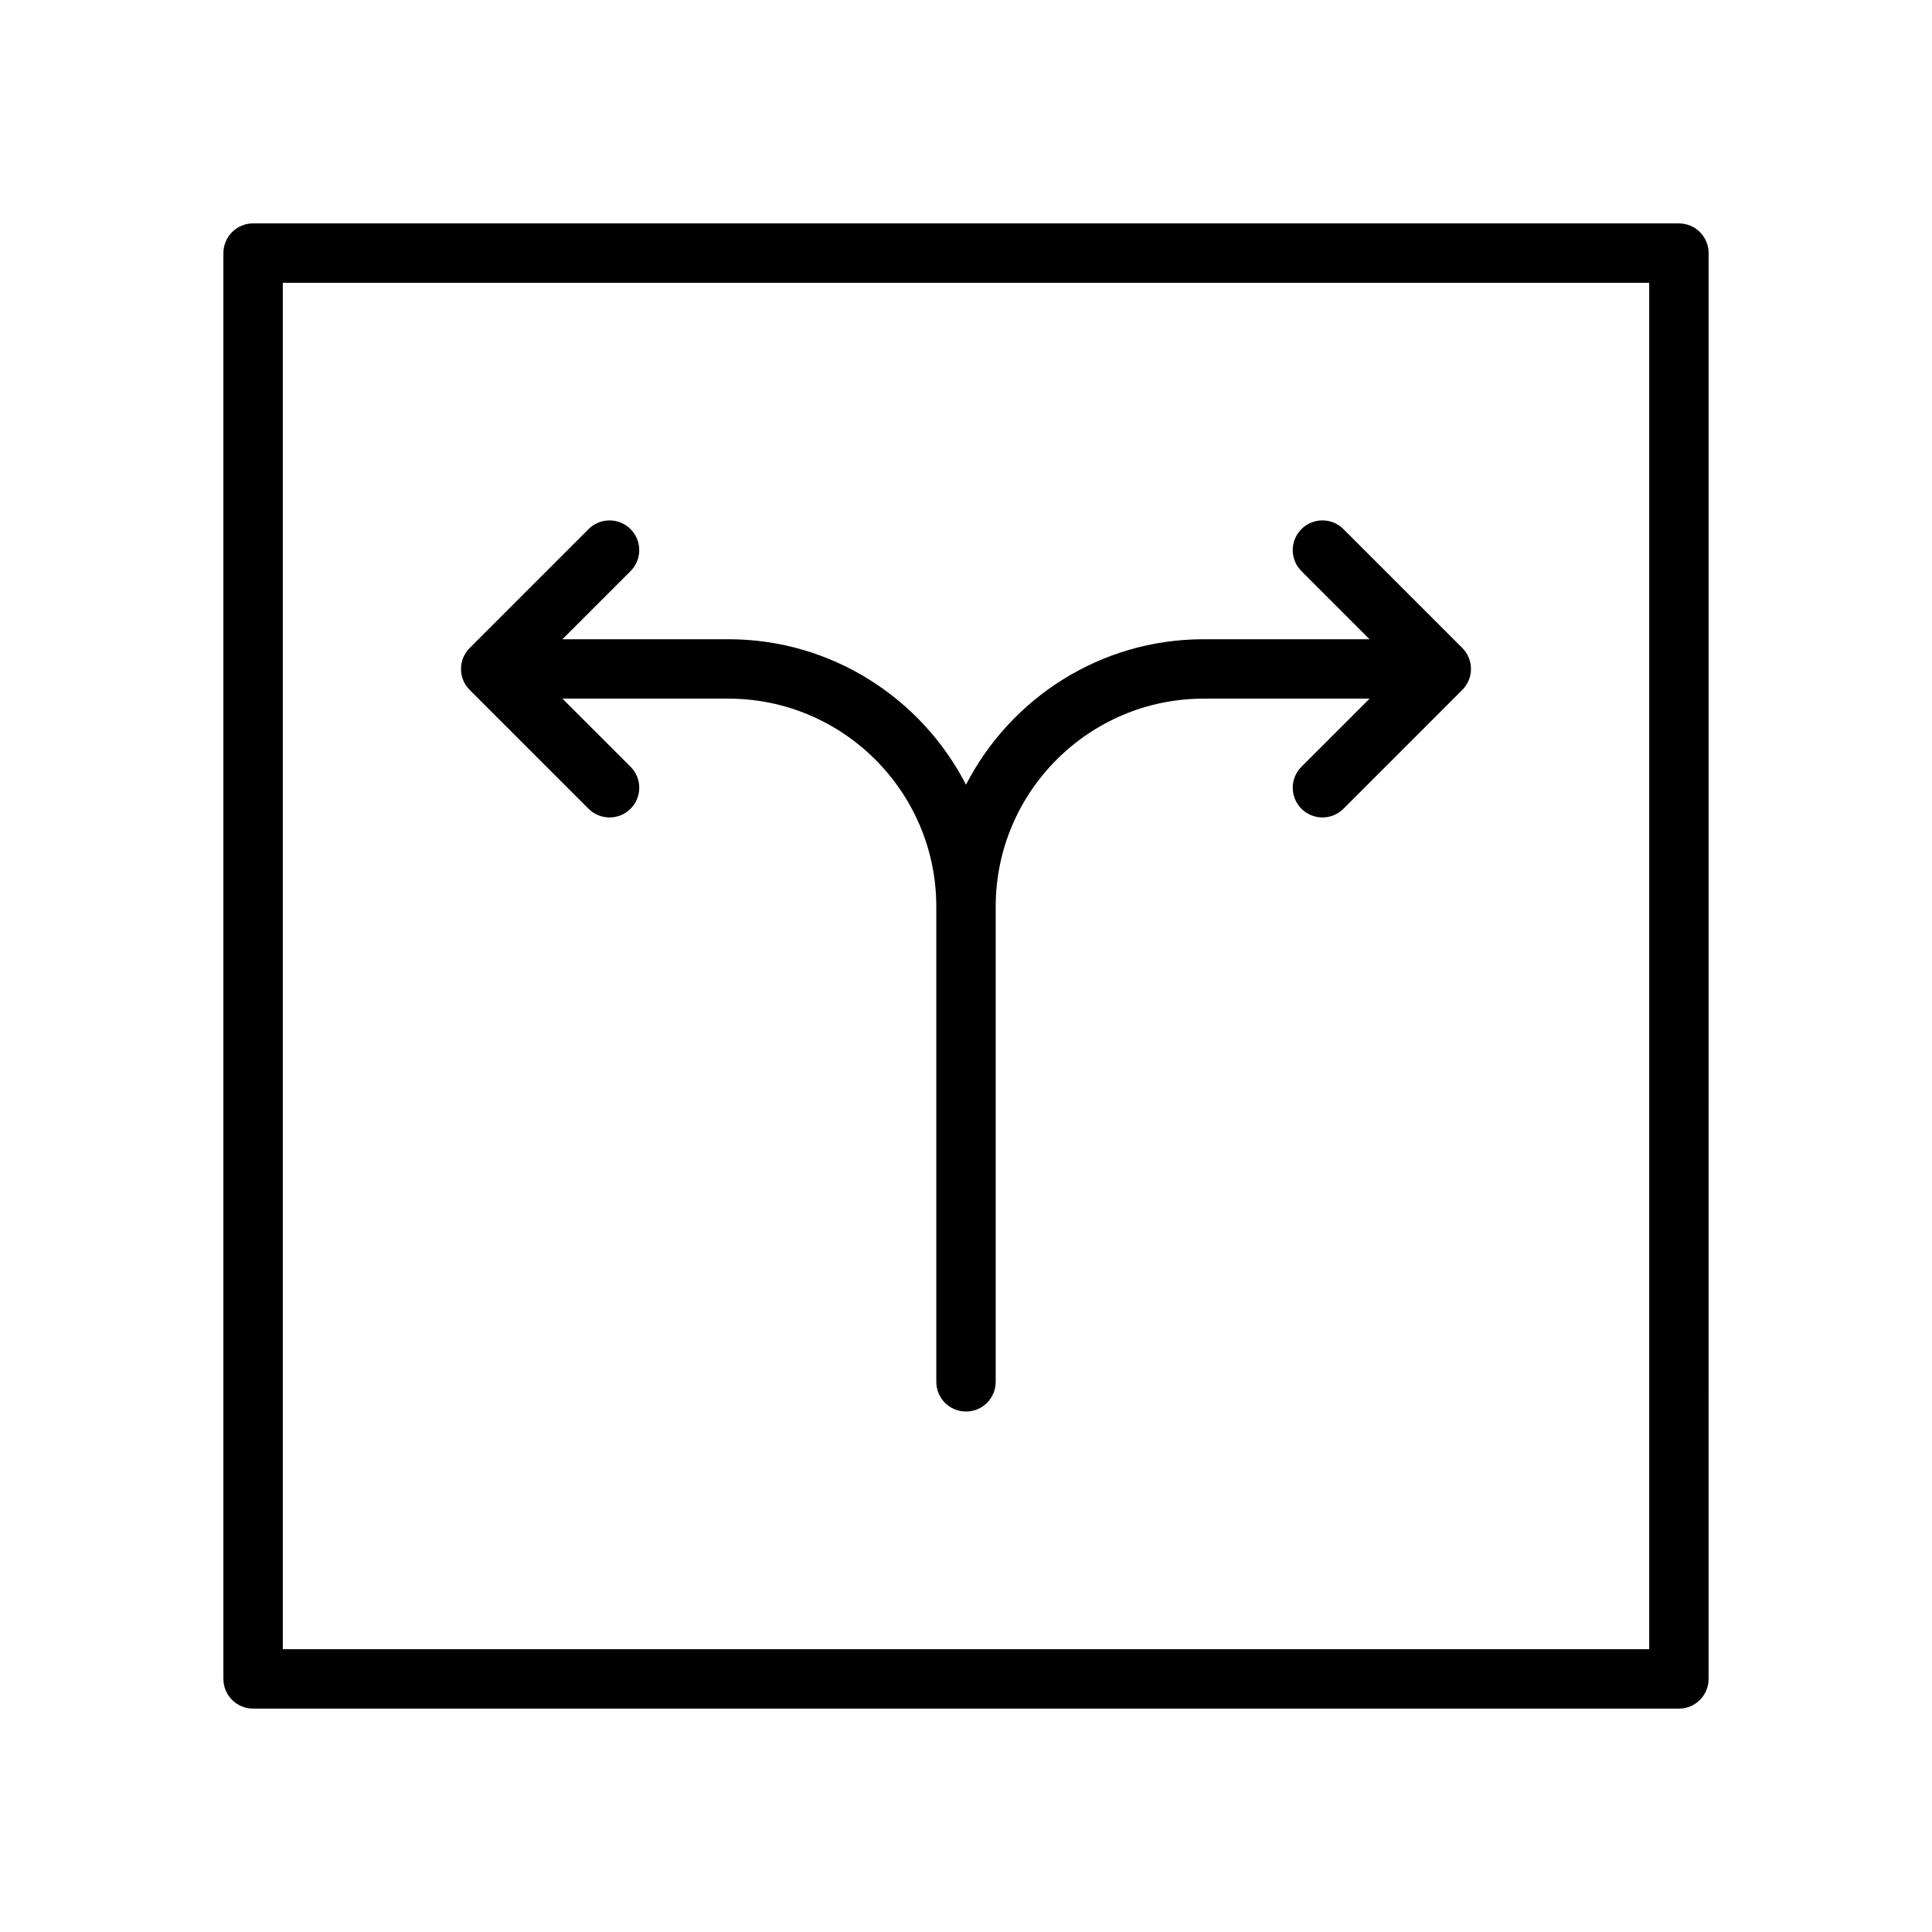 <?xml version="1.0" encoding="UTF-8"?>
<!-- Uploaded to: ICON Repo, www.svgrepo.com, Generator: ICON Repo Mixer Tools -->
<svg fill="#000000" width="800px" height="800px" version="1.1" viewBox="144 144 512 512" xmlns="http://www.w3.org/2000/svg">
 <g>
  <path d="m594.5 205.51c-1.48-1.48-3.473-2.305-5.566-2.305l-377.86-0.008c-2.086 0-4.094 0.828-5.566 2.305-1.473 1.48-2.305 3.481-2.305 5.566v377.86c0 4.352 3.527 7.871 7.871 7.871l377.85 0.004c4.352 0 7.871-3.519 7.871-7.871l0.008-377.85c0.004-2.09-0.824-4.098-2.305-5.57zm-13.445 375.54h-362.11v-362.11l362.11 0.008z"/>
  <path d="m299.97 358.33c1.535 1.535 3.551 2.305 5.566 2.305s4.031-0.77 5.566-2.305c3.078-3.078 3.078-8.055 0-11.133l-18.051-18.051h43.973c30.387 0 55.105 24.719 55.105 55.105v125.95c0 4.352 3.527 7.871 7.871 7.871s7.871-3.519 7.871-7.871v-125.95c0-30.387 24.727-55.105 55.105-55.105h43.973l-18.051 18.051c-3.078 3.078-3.078 8.055 0 11.133 1.535 1.535 3.551 2.305 5.562 2.305 2.016 0 4.031-0.77 5.566-2.305l31.488-31.488c3.078-3.078 3.078-8.055 0-11.133l-31.488-31.488c-3.078-3.078-8.055-3.078-11.133 0s-3.078 8.055 0 11.133l18.055 18.051h-43.973c-27.418 0-51.207 15.688-62.977 38.543-11.77-22.855-35.559-38.543-62.977-38.543h-43.973l18.051-18.051c3.078-3.078 3.078-8.055 0-11.133-3.078-3.078-8.055-3.078-11.133 0l-31.488 31.488c-3.078 3.078-3.078 8.055 0 11.133z"/>
 </g>
</svg>
